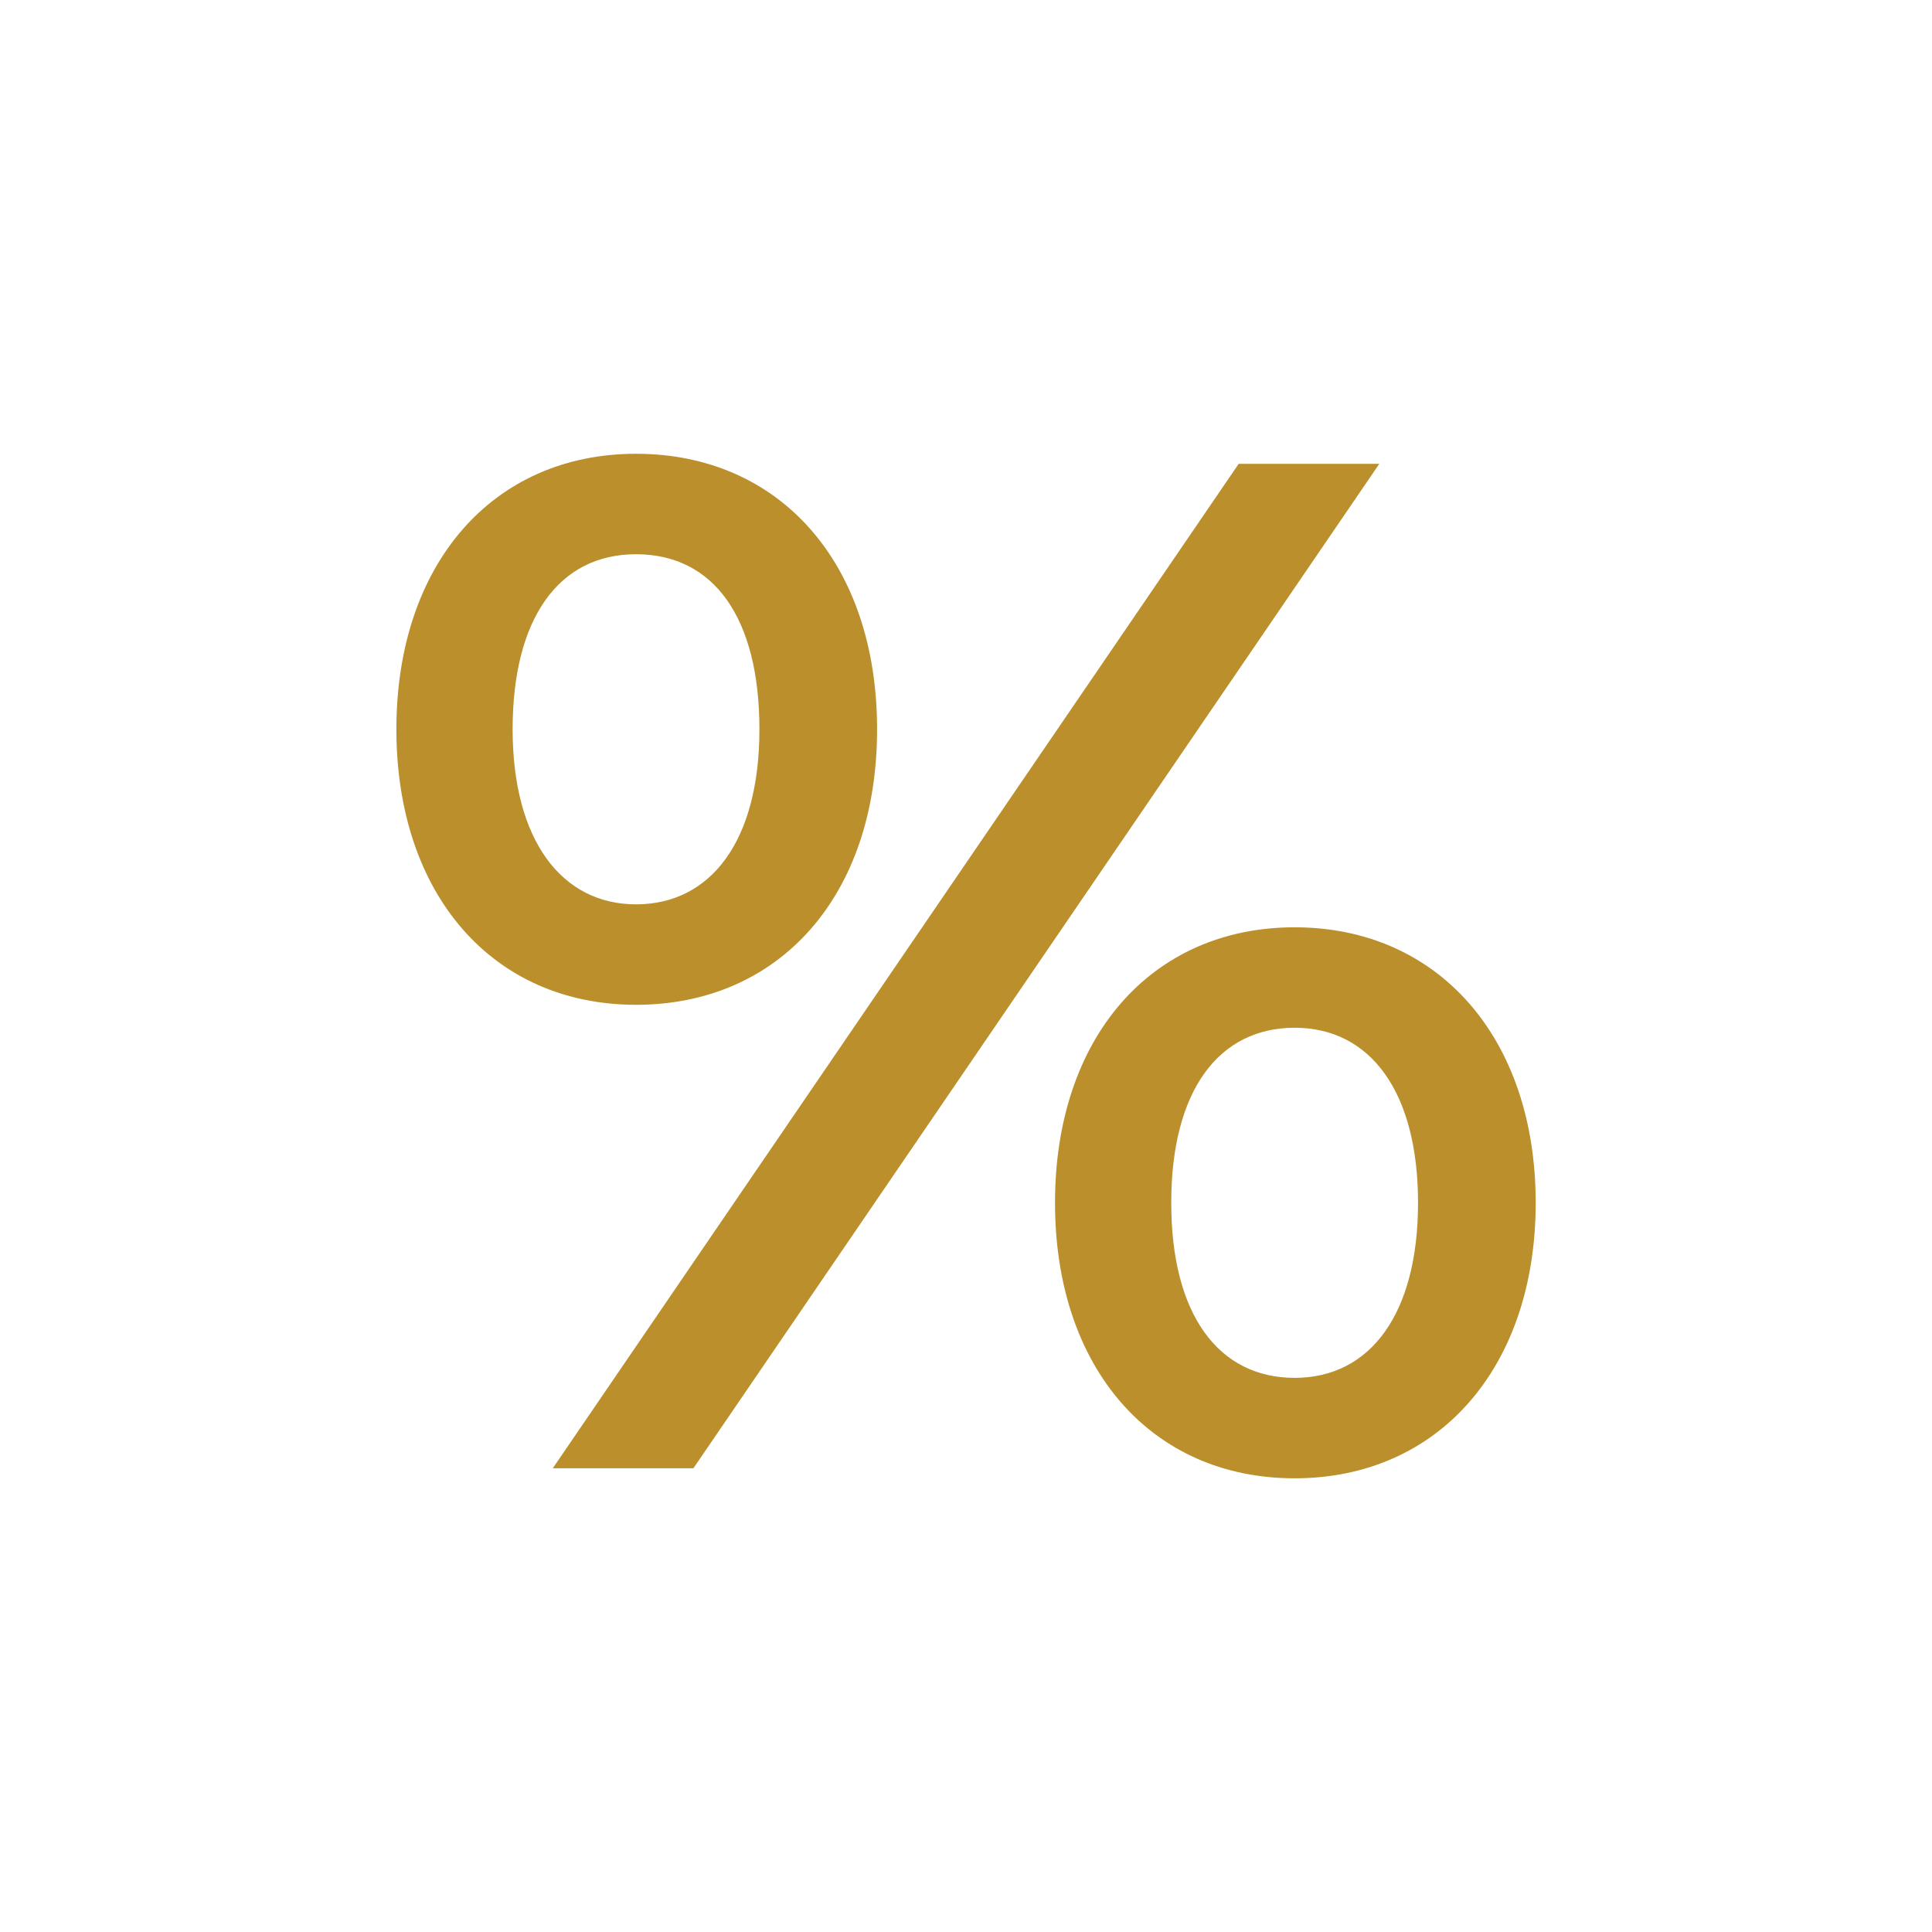 <?xml version="1.0" encoding="UTF-8"?>
<svg id="Ebene_1" xmlns="http://www.w3.org/2000/svg" viewBox="0 0 215.43 215.43">
  <defs>
    <style>
      .cls-1 {
        fill: #ba8f2c;
      }
    </style>
  </defs>
  <path class="cls-1" d="M44.2,81.32c0-18.4,10.72-30.72,26.72-30.72s26.88,12.16,26.88,30.72-10.88,30.72-26.88,30.72-26.72-12.32-26.72-30.72ZM84.68,81.32c0-12.48-5.12-19.52-13.76-19.52s-13.76,7.2-13.76,19.52,5.44,19.52,13.76,19.52,13.76-7.04,13.76-19.52ZM138.12,51.72h15.68l-76.48,112h-15.68l76.48-112ZM117.64,134.12c0-18.4,10.72-30.72,26.72-30.72s26.88,12.32,26.88,30.72-10.88,30.72-26.88,30.72-26.72-12.32-26.72-30.72ZM158.12,134.12c0-12.32-5.28-19.52-13.76-19.52s-13.76,7.04-13.76,19.52,5.28,19.52,13.76,19.52,13.76-7.2,13.76-19.52Z"/>
</svg>